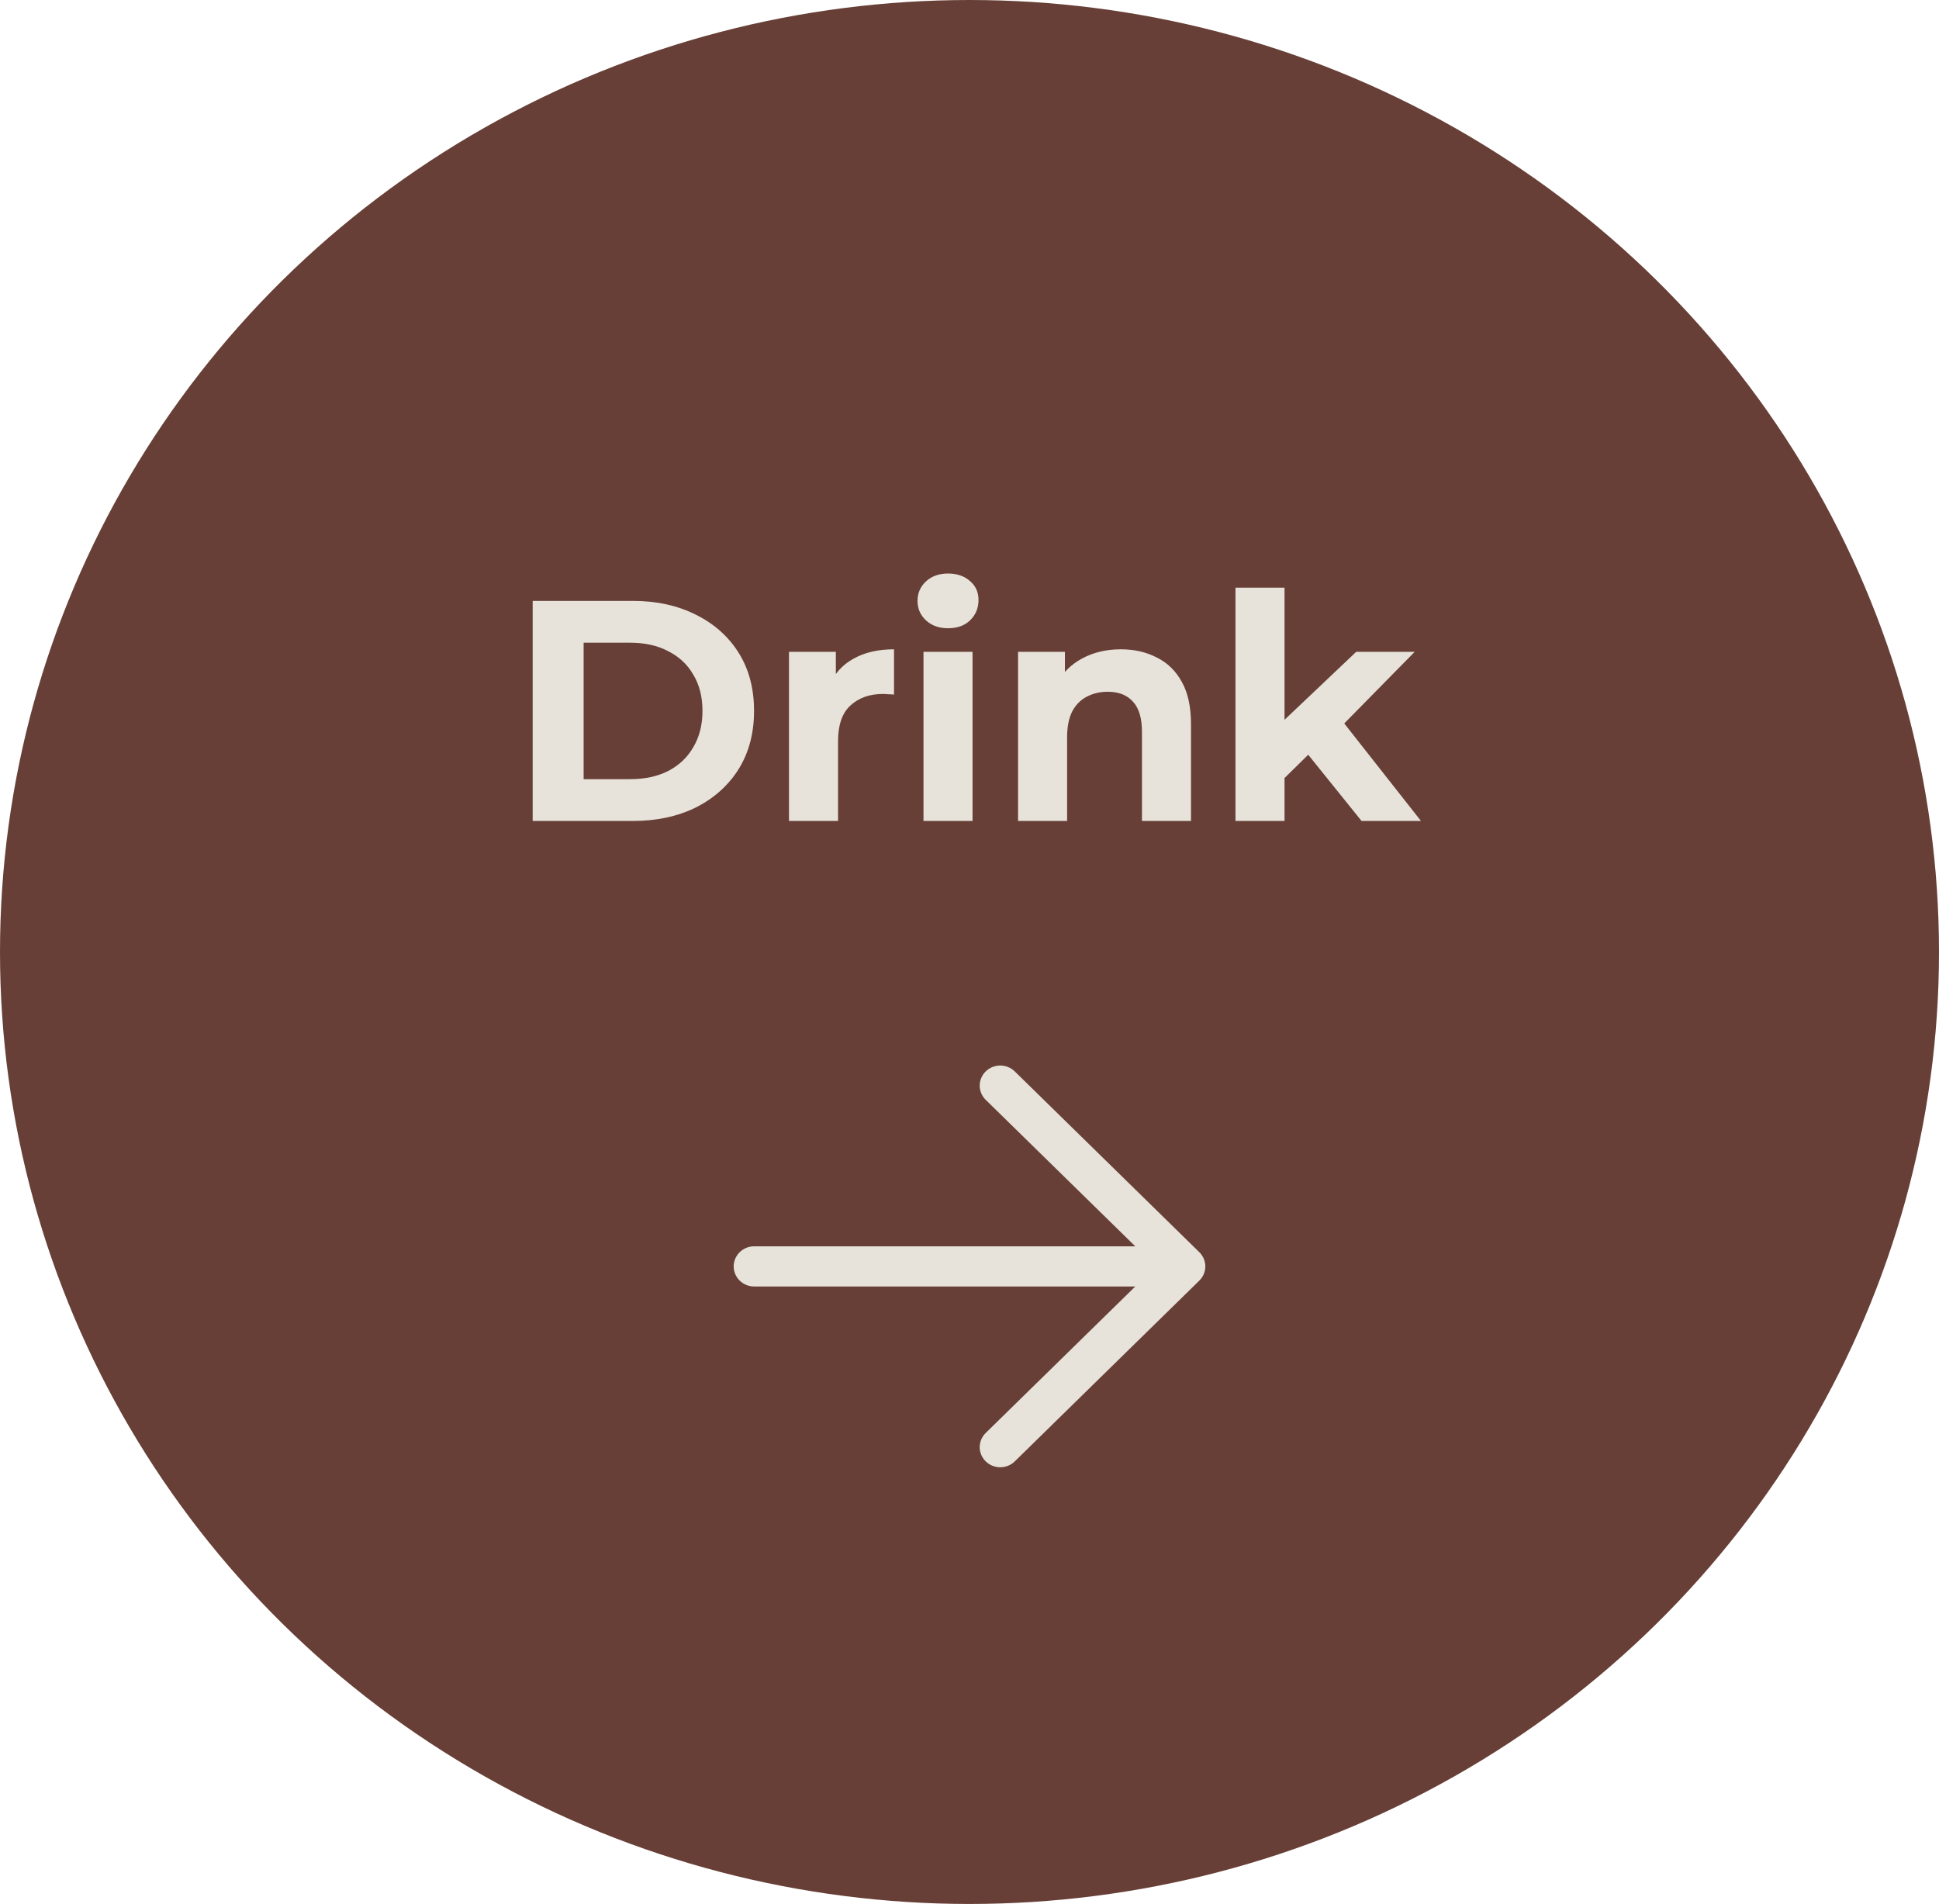 <svg width="111" height="109" viewBox="0 0 111 109" fill="none" xmlns="http://www.w3.org/2000/svg">
<g clip-path="url(#clip0_1_776)">
<ellipse cx="55.5" cy="54.5" rx="55.5" ry="54.5" fill="#673F36"/>
<path d="M30.494 47V34.4H36.218C37.586 34.4 38.792 34.664 39.836 35.192C40.88 35.708 41.696 36.434 42.284 37.37C42.872 38.306 43.166 39.416 43.166 40.7C43.166 41.972 42.872 43.082 42.284 44.03C41.696 44.966 40.88 45.698 39.836 46.226C38.792 46.742 37.586 47 36.218 47H30.494ZM33.41 44.606H36.074C36.914 44.606 37.64 44.45 38.252 44.138C38.876 43.814 39.356 43.358 39.692 42.77C40.04 42.182 40.214 41.492 40.214 40.7C40.214 39.896 40.04 39.206 39.692 38.63C39.356 38.042 38.876 37.592 38.252 37.28C37.64 36.956 36.914 36.794 36.074 36.794H33.41V44.606ZM45.167 47V37.316H47.849V40.052L47.471 39.26C47.759 38.576 48.221 38.06 48.857 37.712C49.493 37.352 50.267 37.172 51.179 37.172V39.764C51.059 39.752 50.951 39.746 50.855 39.746C50.759 39.734 50.657 39.728 50.549 39.728C49.781 39.728 49.157 39.95 48.677 40.394C48.209 40.826 47.975 41.504 47.975 42.428V47H45.167ZM52.866 47V37.316H55.674V47H52.866ZM54.27 35.966C53.754 35.966 53.334 35.816 53.01 35.516C52.686 35.216 52.524 34.844 52.524 34.4C52.524 33.956 52.686 33.584 53.01 33.284C53.334 32.984 53.754 32.834 54.27 32.834C54.786 32.834 55.206 32.978 55.53 33.266C55.854 33.542 56.016 33.902 56.016 34.346C56.016 34.814 55.854 35.204 55.53 35.516C55.218 35.816 54.798 35.966 54.27 35.966ZM64.166 37.172C64.934 37.172 65.618 37.328 66.218 37.64C66.83 37.94 67.31 38.408 67.658 39.044C68.006 39.668 68.18 40.472 68.18 41.456V47H65.372V41.888C65.372 41.108 65.198 40.532 64.85 40.16C64.514 39.788 64.034 39.602 63.41 39.602C62.966 39.602 62.564 39.698 62.204 39.89C61.856 40.07 61.58 40.352 61.376 40.736C61.184 41.12 61.088 41.612 61.088 42.212V47H58.28V37.316H60.962V39.998L60.458 39.188C60.806 38.54 61.304 38.042 61.952 37.694C62.6 37.346 63.338 37.172 64.166 37.172ZM73.048 45.02L73.12 41.6L77.638 37.316H80.986L76.648 41.726L75.19 42.914L73.048 45.02ZM70.726 47V33.644H73.534V47H70.726ZM77.944 47L74.668 42.932L76.432 40.754L81.346 47H77.944Z" fill="#E7E3DA"/>
<path d="M64.99 73.65H43.174C42.862 73.65 42.564 73.529 42.344 73.313C42.124 73.097 42 72.805 42 72.5C42 72.195 42.124 71.903 42.344 71.687C42.564 71.471 42.862 71.35 43.174 71.35H64.99L56.429 62.965C56.208 62.749 56.084 62.457 56.084 62.151C56.084 61.846 56.208 61.553 56.429 61.337C56.649 61.121 56.948 61 57.26 61C57.571 61 57.87 61.121 58.091 61.337L68.655 71.686C68.764 71.793 68.851 71.92 68.91 72.059C68.969 72.199 69 72.349 69 72.5C69 72.651 68.969 72.801 68.91 72.941C68.851 73.08 68.764 73.207 68.655 73.314L58.091 83.663C57.87 83.879 57.571 84 57.26 84C56.948 84 56.649 83.879 56.429 83.663C56.208 83.447 56.084 83.154 56.084 82.849C56.084 82.543 56.208 82.251 56.429 82.035L64.99 73.65Z" fill="#E7E3DA"/>
</g>
<defs>
<clipPath id="clip0_1_776">
<rect width="111" height="109" fill="white"/>
</clipPath>
</defs>
</svg>
